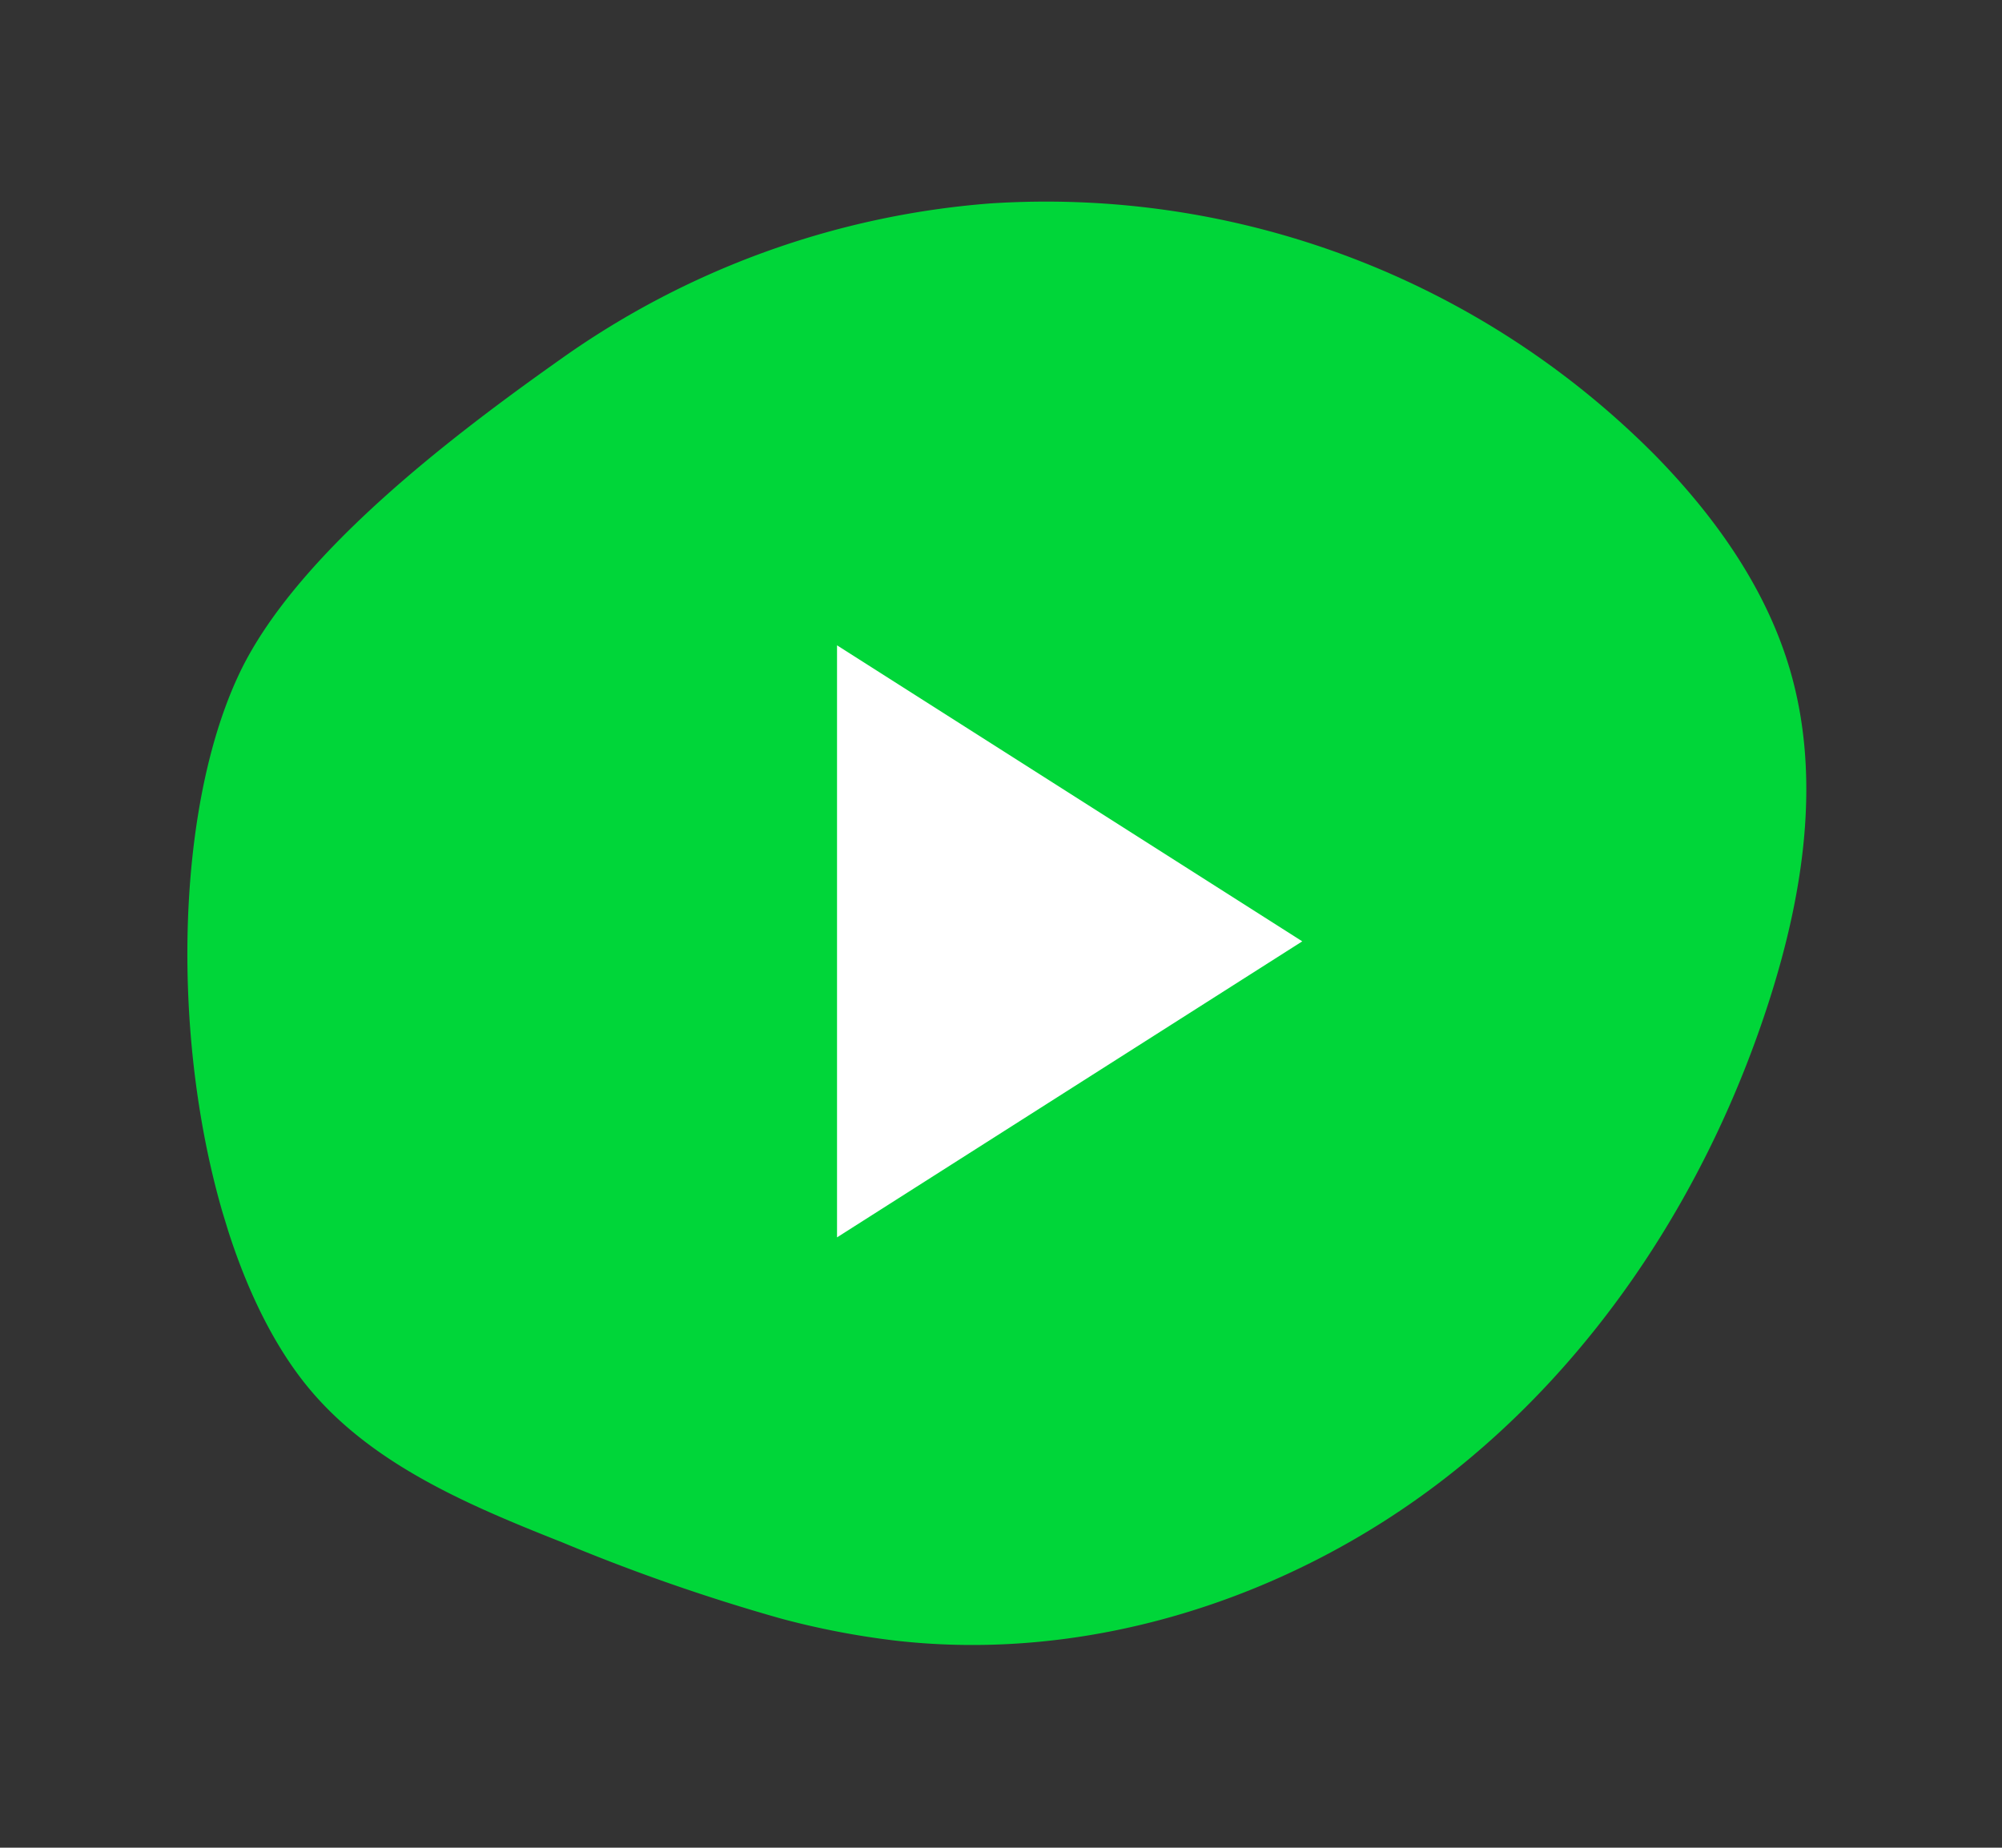 <svg xmlns="http://www.w3.org/2000/svg" xmlns:xlink="http://www.w3.org/1999/xlink" width="134.309" height="123.974" viewBox="0 0 134.309 123.974"><rect x="0" y="0" width="134.309" height="123.974" fill="#333333" stroke="none"/><defs><style>.a{fill:#00D639;}.b{clip-path:url(#a);}.c{fill:#fff;}</style><clipPath id="a"><rect class="a" width="111.206" height="95.64"/></clipPath></defs><g transform="translate(-483.846 -231.701)"><g class="b" transform="translate(483.846 264.215) rotate(-17)"><path class="a" d="M27.9,88.106a129.67,129.67,0,0,1-12.556-9.188C9.965,74.623,4.4,69.992,1.9,63.576c-5.043-12.981.522-36.657,9.758-46.768,6-6.568,18.471-11.12,26.822-13.876A57.322,57.322,0,0,1,68.994,1.371a57.545,57.545,0,0,1,37.78,29.239c2.638,5.1,4.515,10.722,4.429,16.463-.111,7.487-3.535,14.557-7.8,20.711-7.483,10.794-17.949,19.681-30.23,24.335s-26.386,4.863-38.424-.388A54.43,54.43,0,0,1,27.9,88.106" transform="translate(0 0)"/></g><path class="c" d="M8,5V44.724L39.212,24.862Z" transform="translate(532 270)"/></g></svg>